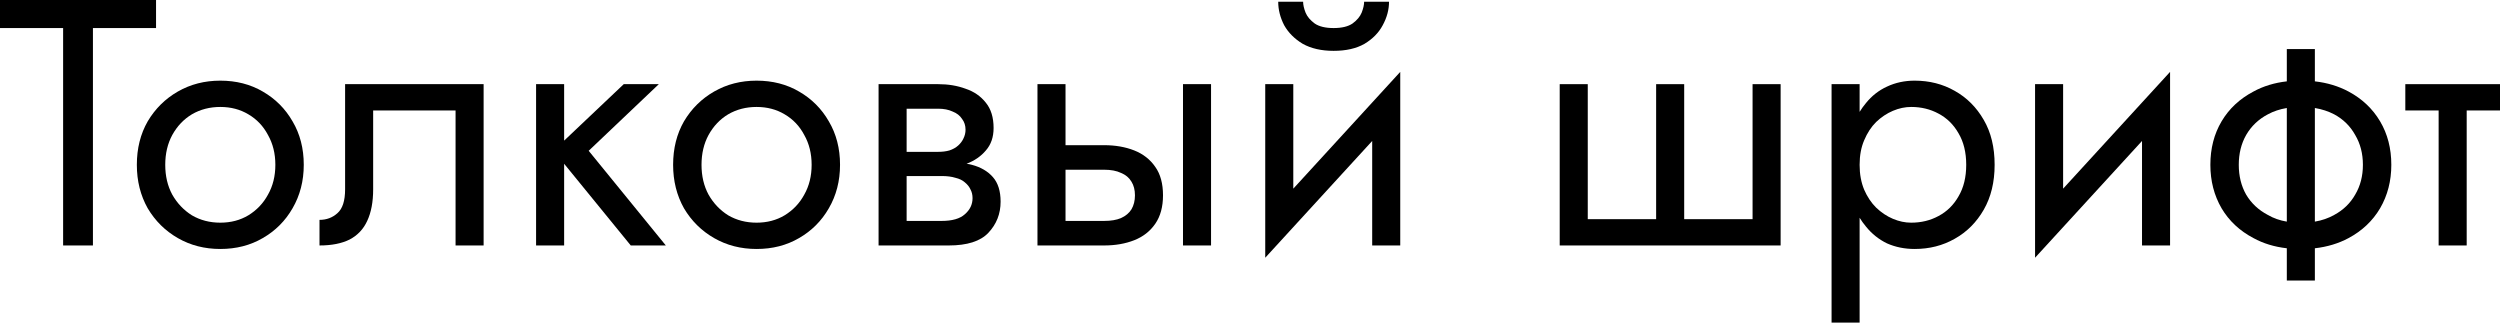 <svg width="682" height="89" viewBox="0 0 682 89" fill="none" xmlns="http://www.w3.org/2000/svg">
<path d="M0 0H42.57V7.653H25.351V66.963H17.219V7.653H0V0Z" fill="black"/>
<path d="M37.331 44.961C37.331 40.497 38.319 36.543 40.296 33.099C42.337 29.655 45.079 26.945 48.523 24.968C51.967 22.991 55.825 22.002 60.098 22.002C64.435 22.002 68.293 22.991 71.673 24.968C75.117 26.945 77.828 29.655 79.805 33.099C81.845 36.543 82.866 40.497 82.866 44.961C82.866 49.362 81.845 53.316 79.805 56.823C77.828 60.267 75.117 62.978 71.673 64.955C68.293 66.932 64.435 67.92 60.098 67.92C55.825 67.92 51.967 66.932 48.523 64.955C45.079 62.978 42.337 60.267 40.296 56.823C38.319 53.316 37.331 49.362 37.331 44.961ZM45.079 44.961C45.079 48.022 45.717 50.733 46.992 53.093C48.332 55.452 50.117 57.334 52.35 58.736C54.645 60.076 57.228 60.745 60.098 60.745C62.968 60.745 65.519 60.076 67.751 58.736C70.047 57.334 71.833 55.452 73.108 53.093C74.448 50.733 75.117 48.022 75.117 44.961C75.117 41.9 74.448 39.19 73.108 36.83C71.833 34.407 70.047 32.525 67.751 31.186C65.519 29.847 62.968 29.177 60.098 29.177C57.228 29.177 54.645 29.847 52.35 31.186C50.117 32.525 48.332 34.407 46.992 36.83C45.717 39.19 45.079 41.9 45.079 44.961Z" fill="black"/>
<path d="M131.931 66.963H124.278V30.134H101.797V51.658C101.797 55.101 101.255 57.971 100.171 60.267C99.151 62.499 97.556 64.189 95.388 65.337C93.219 66.421 90.477 66.963 87.161 66.963V59.98C89.074 59.98 90.7 59.374 92.04 58.163C93.443 56.951 94.144 54.782 94.144 51.658V22.959H131.931V66.963Z" fill="black"/>
<path d="M153.896 22.959V38.361L170.159 22.959H179.725L160.593 41.135L181.638 66.963H172.072L153.896 44.674V66.963H146.243V22.959H153.896Z" fill="black"/>
<path d="M183.626 44.961C183.626 40.497 184.615 36.543 186.592 33.099C188.633 29.655 191.375 26.945 194.819 24.968C198.263 22.991 202.121 22.002 206.394 22.002C210.731 22.002 214.589 22.991 217.969 24.968C221.413 26.945 224.123 29.655 226.1 33.099C228.141 36.543 229.162 40.497 229.162 44.961C229.162 49.362 228.141 53.316 226.1 56.823C224.123 60.267 221.413 62.978 217.969 64.955C214.589 66.932 210.731 67.92 206.394 67.92C202.121 67.92 198.263 66.932 194.819 64.955C191.375 62.978 188.633 60.267 186.592 56.823C184.615 53.316 183.626 49.362 183.626 44.961ZM191.375 44.961C191.375 48.022 192.013 50.733 193.288 53.093C194.628 55.452 196.413 57.334 198.645 58.736C200.941 60.076 203.524 60.745 206.394 60.745C209.264 60.745 211.815 60.076 214.047 58.736C216.343 57.334 218.129 55.452 219.404 53.093C220.743 50.733 221.413 48.022 221.413 44.961C221.413 41.9 220.743 39.19 219.404 36.83C218.129 34.407 216.343 32.525 214.047 31.186C211.815 29.847 209.264 29.177 206.394 29.177C203.524 29.177 200.941 29.847 198.645 31.186C196.413 32.525 194.628 34.407 193.288 36.83C192.013 39.19 191.375 41.9 191.375 44.961Z" fill="black"/>
<path d="M239.675 66.963V22.959H255.937C258.68 22.959 261.167 23.373 263.399 24.203C265.695 24.968 267.544 26.243 268.947 28.029C270.35 29.751 271.052 32.047 271.052 34.917C271.052 37.404 270.35 39.445 268.947 41.039C267.608 42.633 265.854 43.845 263.686 44.674C264.196 44.738 264.674 44.834 265.121 44.961C267.544 45.599 269.458 46.715 270.861 48.309C272.264 49.904 272.965 52.136 272.965 55.006C272.965 58.322 271.849 61.16 269.617 63.52C267.449 65.816 263.845 66.963 258.807 66.963H239.675ZM247.328 41.422H255.937C257.085 41.422 258.106 41.294 258.999 41.039C259.955 40.72 260.752 40.274 261.39 39.7C262.028 39.126 262.506 38.488 262.825 37.786C263.208 37.021 263.399 36.224 263.399 35.395C263.399 34.247 263.08 33.258 262.442 32.429C261.868 31.537 261.007 30.867 259.859 30.421C258.775 29.91 257.468 29.655 255.937 29.655H247.328V41.422ZM247.328 60.267H256.894C259.764 60.267 261.868 59.661 263.208 58.45C264.611 57.238 265.312 55.771 265.312 54.049C265.312 53.156 265.121 52.359 264.738 51.658C264.419 50.956 263.909 50.318 263.208 49.744C262.57 49.17 261.709 48.756 260.625 48.501C259.604 48.182 258.361 48.022 256.894 48.022H247.328V60.267Z" fill="black"/>
<path d="M330.374 22.959V66.963H322.721V22.959H330.374ZM290.675 22.959V39.604H301.197C304.259 39.604 307.001 40.082 309.424 41.039C311.848 41.996 313.761 43.494 315.164 45.535C316.567 47.512 317.269 50.095 317.269 53.284C317.269 56.409 316.567 58.992 315.164 61.032C313.761 63.073 311.848 64.572 309.424 65.529C307.001 66.485 304.259 66.963 301.197 66.963H283.022V22.959H290.675ZM290.675 60.267H301.197C303.047 60.267 304.578 60.012 305.789 59.502C307.065 58.928 308.021 58.131 308.659 57.11C309.297 56.026 309.616 54.751 309.616 53.284C309.616 51.817 309.297 50.573 308.659 49.553C308.021 48.469 307.065 47.672 305.789 47.161C304.578 46.587 303.047 46.3 301.197 46.3H290.675V60.267Z" fill="black"/>
<path d="M355.489 0.478C355.489 1.307 355.712 2.296 356.158 3.444C356.605 4.528 357.434 5.517 358.646 6.409C359.857 7.238 361.579 7.653 363.811 7.653C366.043 7.653 367.765 7.238 368.977 6.409C370.189 5.517 371.018 4.528 371.464 3.444C371.911 2.296 372.134 1.307 372.134 0.478H378.926C378.926 2.647 378.352 4.783 377.204 6.888C376.12 8.928 374.462 10.618 372.23 11.958C369.997 13.233 367.191 13.871 363.811 13.871C360.495 13.871 357.689 13.233 355.393 11.958C353.161 10.618 351.471 8.928 350.323 6.888C349.239 4.783 348.697 2.647 348.697 0.478H355.489ZM345.157 70.312V22.959H352.81V51.466L381.987 19.611V66.963H374.334V38.456L345.157 70.312Z" fill="black"/>
<path d="M478.101 59.789V22.959H485.754V66.963H425.487V22.959H433.14V59.789H451.794V22.959H459.447V59.789H478.101Z" fill="black"/>
<path d="M499.652 88.009V22.959H507.304V30.516C507.815 29.687 508.389 28.89 509.026 28.125C510.621 26.148 512.534 24.649 514.766 23.628C517.062 22.544 519.581 22.002 522.323 22.002C526.341 22.002 529.976 22.927 533.229 24.776C536.545 26.626 539.192 29.273 541.169 32.716C543.146 36.096 544.134 40.178 544.134 44.961C544.134 49.681 543.146 53.762 541.169 57.206C539.192 60.65 536.545 63.296 533.229 65.146C529.976 66.995 526.341 67.92 522.323 67.92C519.581 67.92 517.062 67.41 514.766 66.389C512.534 65.305 510.621 63.775 509.026 61.798C508.389 61.032 507.815 60.235 507.304 59.406V88.009H499.652ZM536.386 44.961C536.386 41.581 535.684 38.711 534.281 36.352C532.942 33.992 531.124 32.206 528.828 30.994C526.596 29.783 524.109 29.177 521.367 29.177C519.709 29.177 518.051 29.528 516.392 30.229C514.734 30.931 513.204 31.951 511.801 33.29C510.461 34.63 509.377 36.288 508.548 38.265C507.719 40.178 507.304 42.41 507.304 44.961C507.304 47.512 507.719 49.776 508.548 51.753C509.377 53.666 510.461 55.293 511.801 56.632C513.204 57.971 514.734 58.992 516.392 59.693C518.051 60.395 519.709 60.745 521.367 60.745C524.109 60.745 526.596 60.14 528.828 58.928C531.124 57.716 532.942 55.931 534.281 53.571C535.684 51.211 536.386 48.341 536.386 44.961Z" fill="black"/>
<path d="M555.165 70.312V22.959H562.818V51.466L591.995 19.611V66.963H584.342V38.456L555.165 70.312Z" fill="black"/>
<path d="M631.496 13.393V22.194C634.876 22.576 637.938 23.501 640.68 24.968C644.379 26.945 647.249 29.655 649.289 33.099C651.33 36.543 652.351 40.497 652.351 44.961C652.351 49.362 651.33 53.316 649.289 56.823C647.249 60.267 644.379 62.978 640.68 64.955C637.938 66.421 634.876 67.346 631.496 67.729V76.53H623.843V67.729C620.463 67.346 617.434 66.421 614.755 64.955C610.993 62.978 608.091 60.267 606.05 56.823C604.009 53.316 602.989 49.362 602.989 44.961C602.989 40.497 604.009 36.543 606.05 33.099C608.091 29.655 610.993 26.945 614.755 24.968C617.434 23.501 620.463 22.576 623.843 22.194V13.393H631.496ZM610.738 44.961C610.738 48.022 611.407 50.733 612.747 53.093C614.15 55.452 616.127 57.302 618.678 58.641C620.208 59.534 621.93 60.14 623.843 60.459V29.464C621.93 29.783 620.208 30.357 618.678 31.186C616.127 32.525 614.15 34.407 612.747 36.83C611.407 39.19 610.738 41.9 610.738 44.961ZM631.496 60.459C633.41 60.14 635.163 59.534 636.758 58.641C639.245 57.302 641.158 55.452 642.497 53.093C643.901 50.733 644.602 48.022 644.602 44.961C644.602 41.9 643.901 39.19 642.497 36.83C641.158 34.407 639.245 32.525 636.758 31.186C635.163 30.357 633.41 29.783 631.496 29.464V60.459Z" fill="black"/>
<path d="M682 22.959V30.134H672.912V66.963H665.259V30.134H656.171V22.959H682Z" fill="black"/>
</svg>
